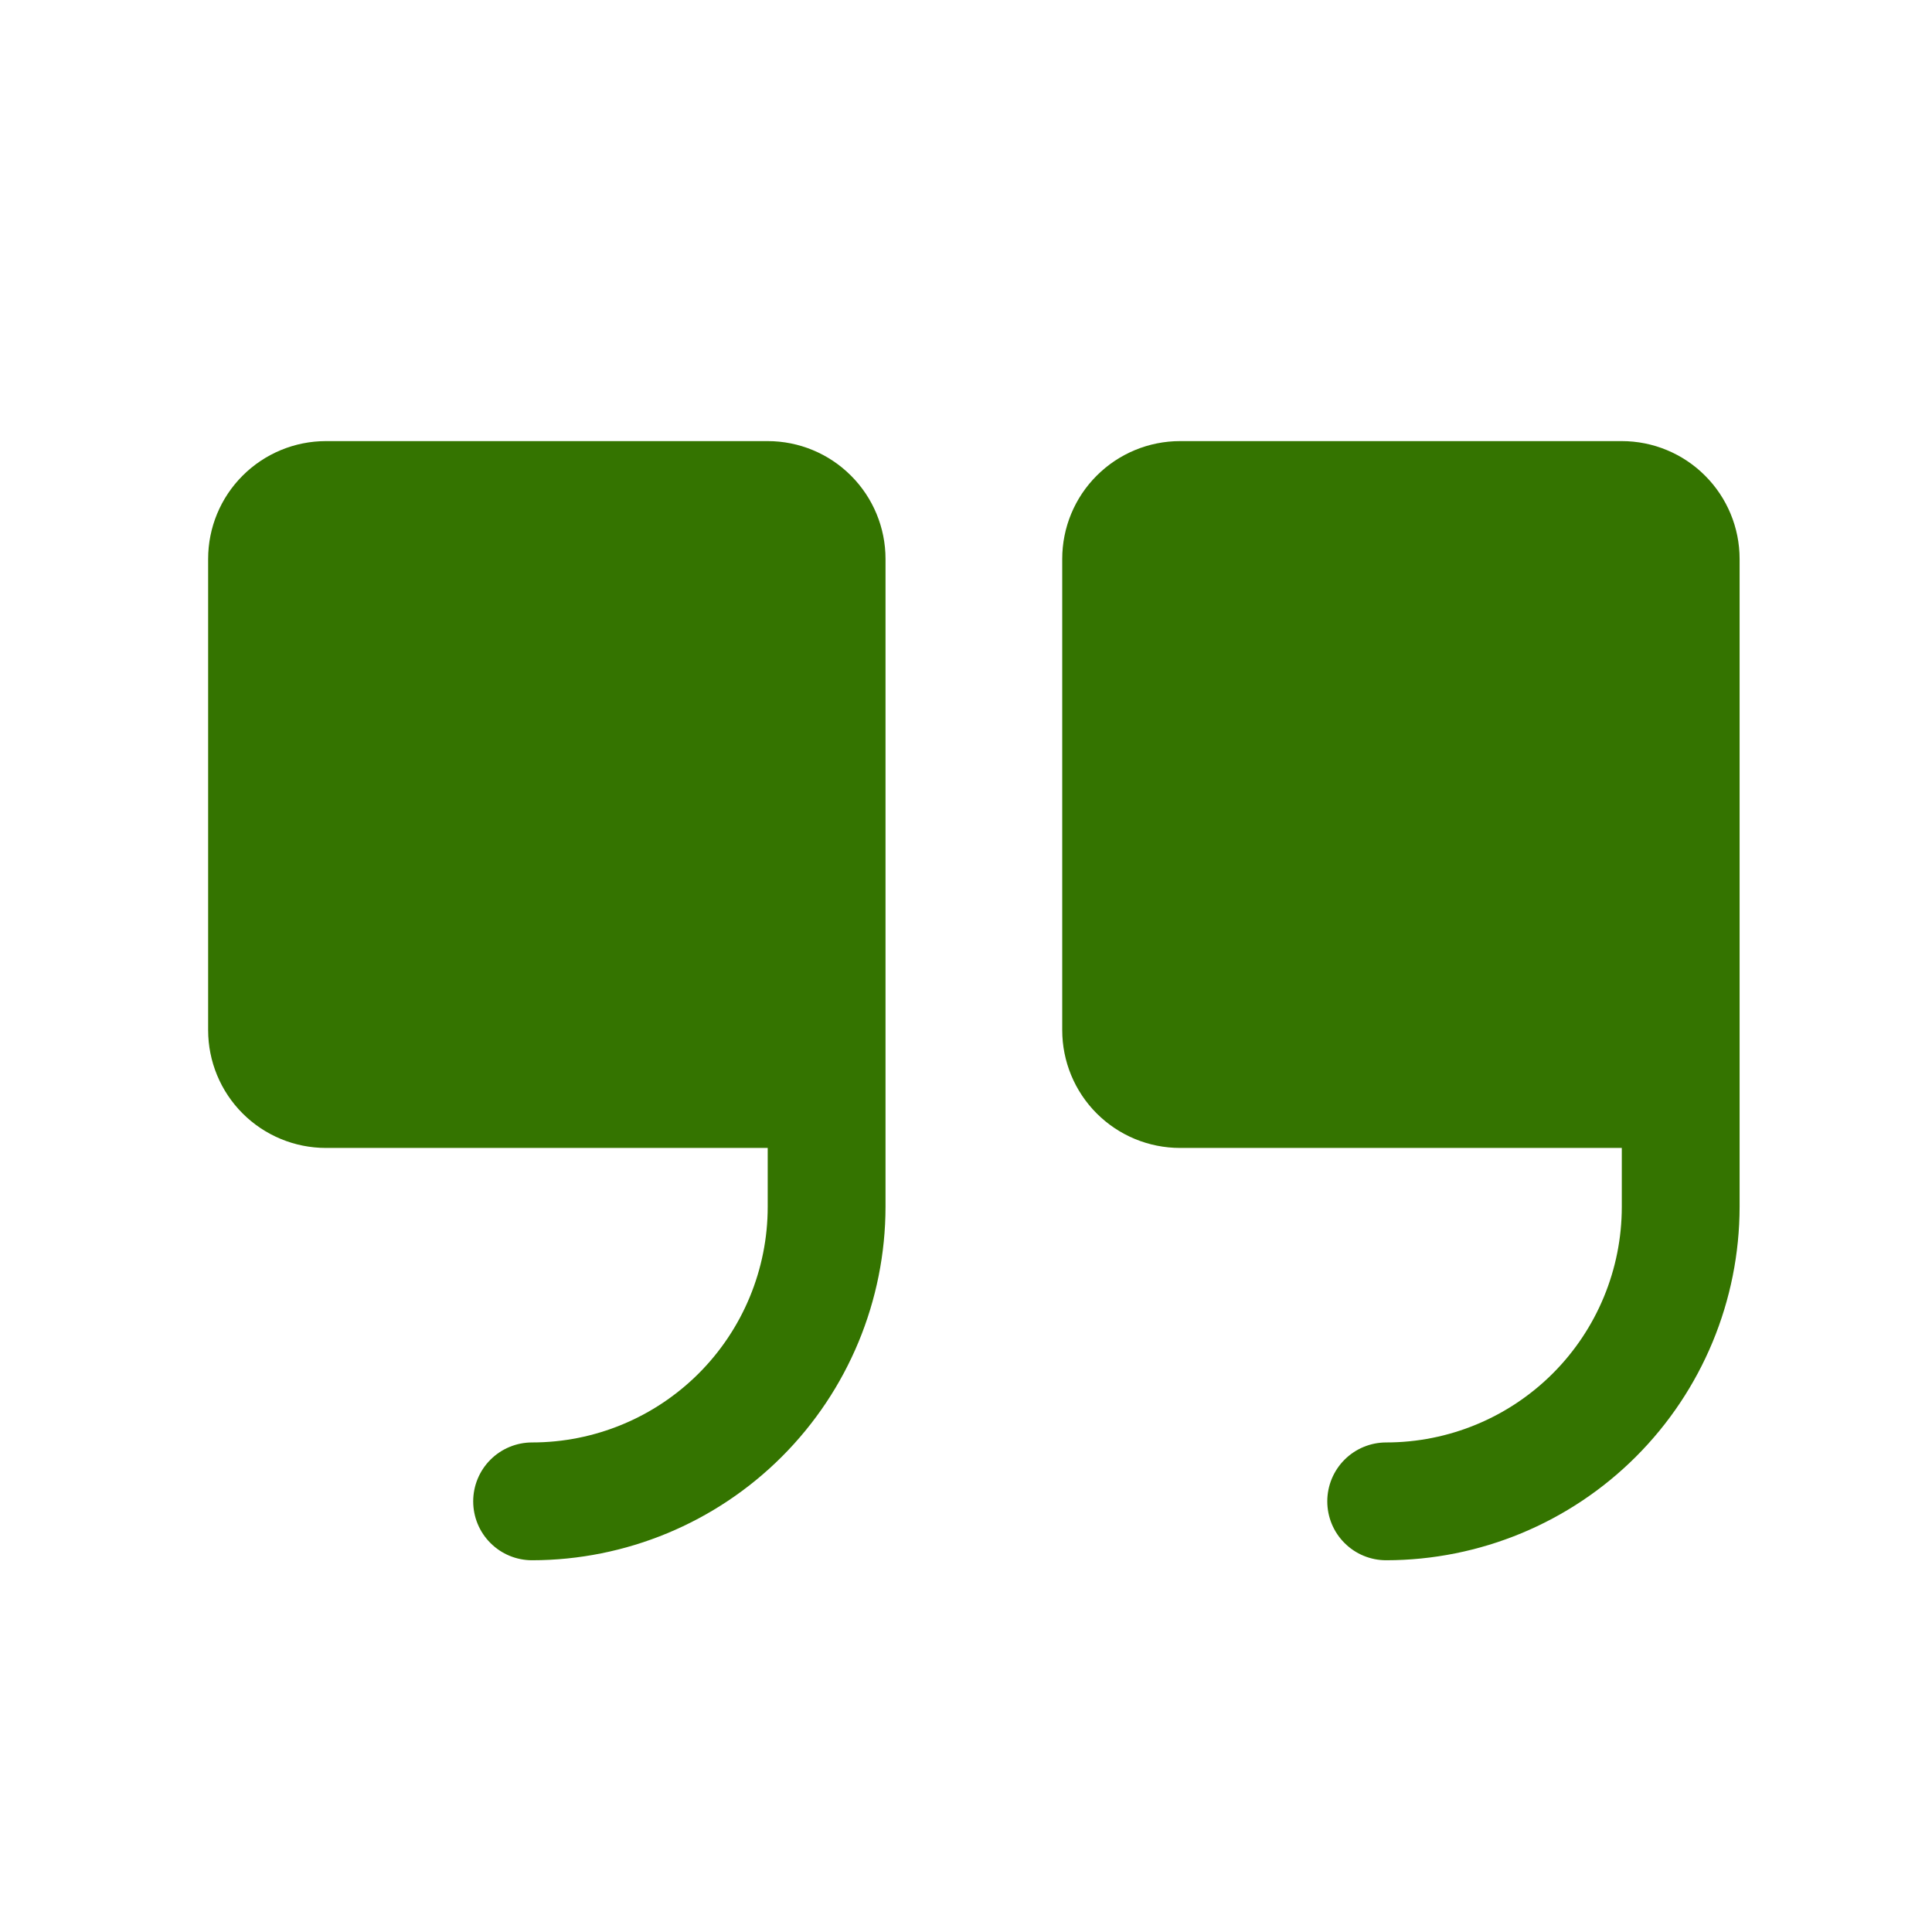 <svg width="41" height="41" viewBox="0 0 41 41" fill="none" xmlns="http://www.w3.org/2000/svg">
<g clip-path="url(#clip0_43_2792)">
<path d="M18.792 11.861V25.611C18.79 27.6 17.999 29.506 16.593 30.912C15.187 32.318 13.28 33.109 11.292 33.111C10.96 33.111 10.642 32.98 10.408 32.745C10.173 32.511 10.042 32.193 10.042 31.861C10.042 31.53 10.173 31.212 10.408 30.977C10.642 30.743 10.96 30.611 11.292 30.611C12.618 30.611 13.889 30.084 14.827 29.147C15.765 28.209 16.292 26.937 16.292 25.611V24.361H6.917C6.254 24.361 5.618 24.098 5.149 23.629C4.68 23.16 4.417 22.524 4.417 21.861V11.861C4.417 11.198 4.68 10.562 5.149 10.094C5.618 9.625 6.254 9.361 6.917 9.361H16.292C16.955 9.361 17.591 9.625 18.059 10.094C18.528 10.562 18.792 11.198 18.792 11.861ZM34.417 9.361H25.042C24.379 9.361 23.743 9.625 23.274 10.094C22.805 10.562 22.542 11.198 22.542 11.861V21.861C22.542 22.524 22.805 23.16 23.274 23.629C23.743 24.098 24.379 24.361 25.042 24.361H34.417V25.611C34.417 26.937 33.89 28.209 32.952 29.147C32.014 30.084 30.743 30.611 29.417 30.611C29.085 30.611 28.767 30.743 28.533 30.977C28.298 31.212 28.167 31.53 28.167 31.861C28.167 32.193 28.298 32.511 28.533 32.745C28.767 32.98 29.085 33.111 29.417 33.111C31.405 33.109 33.312 32.318 34.718 30.912C36.124 29.506 36.915 27.6 36.917 25.611V11.861C36.917 11.198 36.653 10.562 36.184 10.094C35.716 9.625 35.08 9.361 34.417 9.361Z" fill="#347400"/>
</g>
<defs>
<clipPath id="clip0_43_2792">
<rect width="40" height="40" fill="white" transform="translate(0.667 0.611)"/>
</clipPath>
</defs>
</svg>
